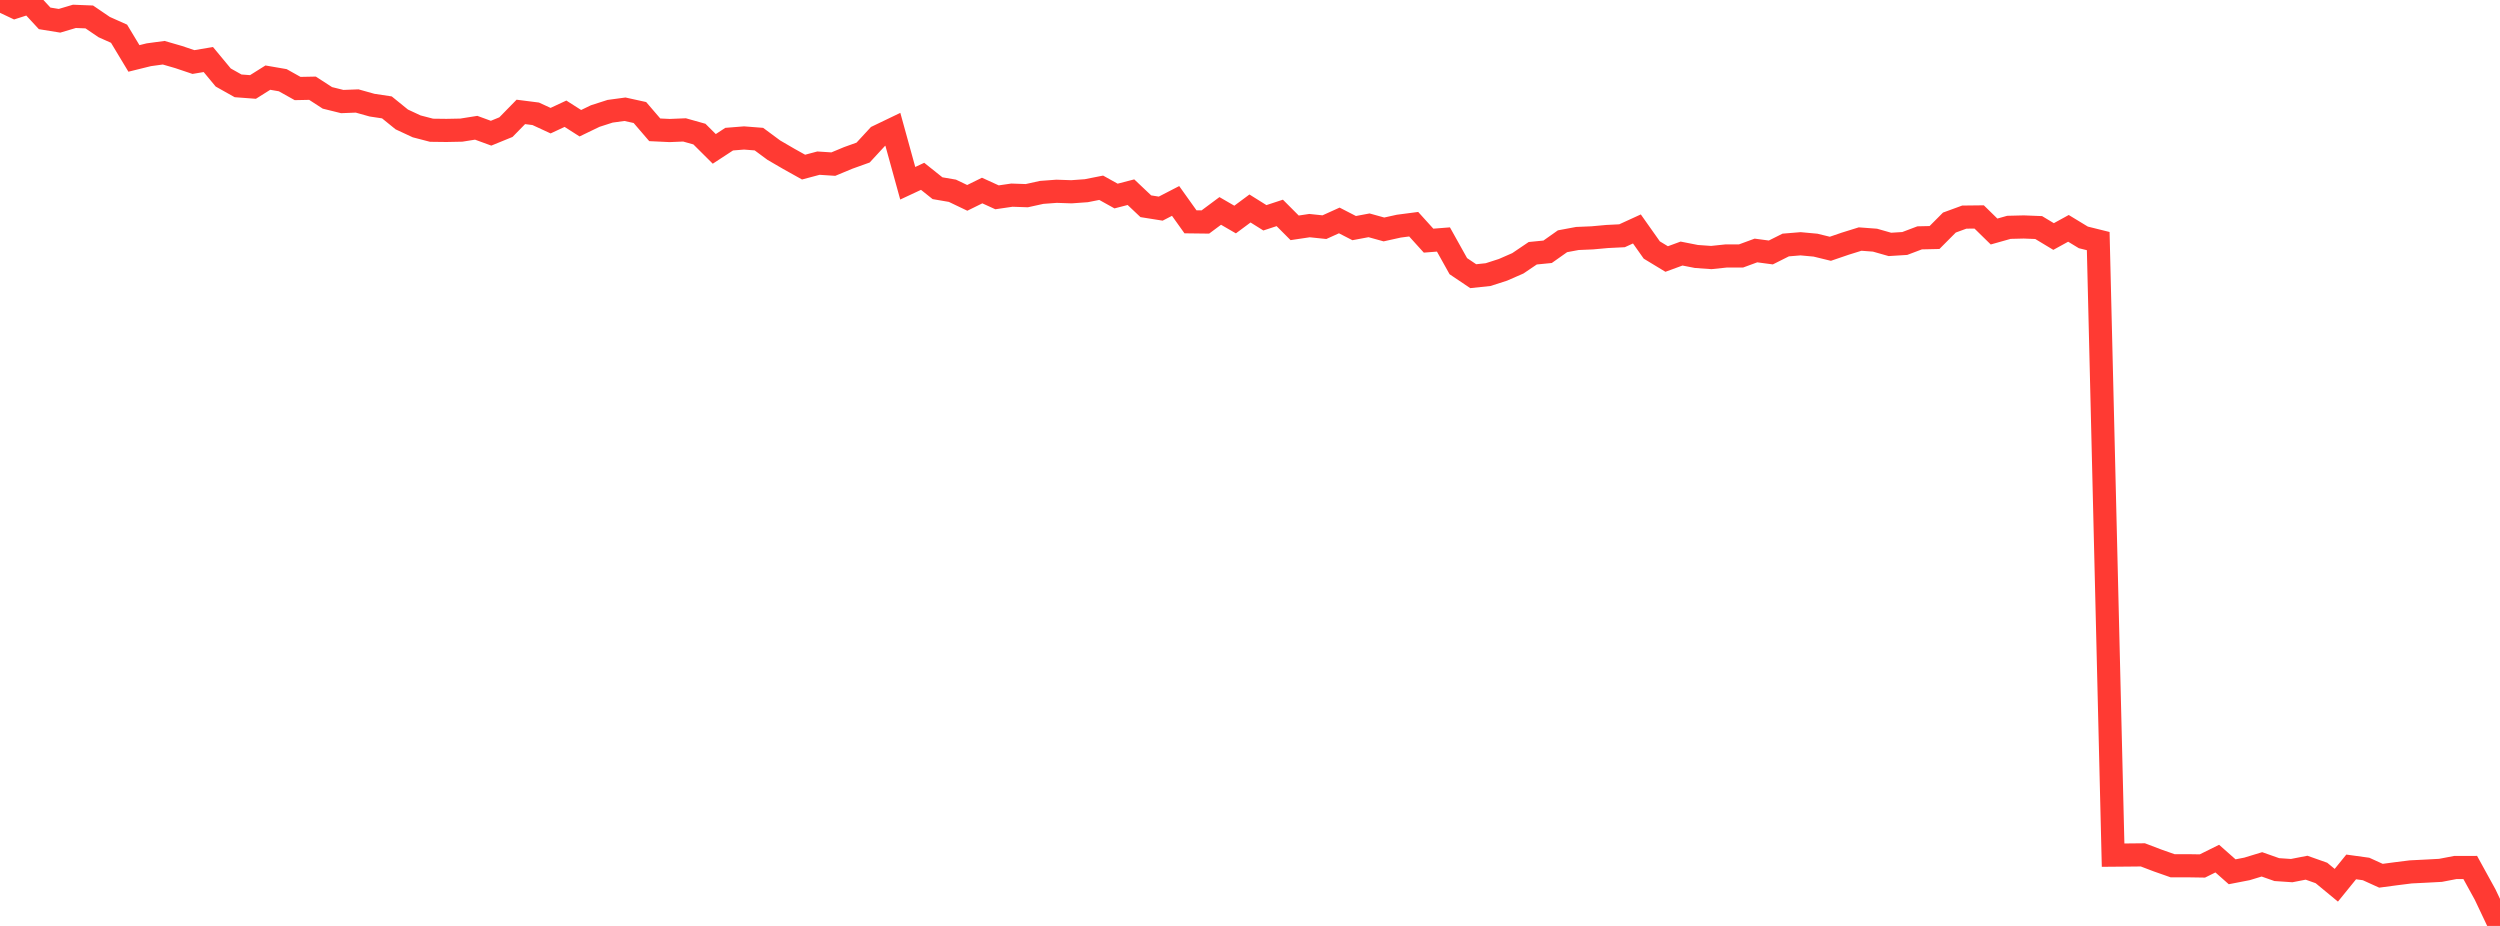 <?xml version="1.0" standalone="no"?>
<!DOCTYPE svg PUBLIC "-//W3C//DTD SVG 1.1//EN" "http://www.w3.org/Graphics/SVG/1.1/DTD/svg11.dtd">

<svg width="135" height="50" viewBox="0 0 135 50" preserveAspectRatio="none" 
  xmlns="http://www.w3.org/2000/svg"
  xmlns:xlink="http://www.w3.org/1999/xlink">


<polyline points="0.0, 0.0 0.804, 0.381 1.607, 0.123 2.411, 0.992 3.214, 1.122 4.018, 0.883 4.821, 0.915 5.625, 1.462 6.429, 1.821 7.232, 3.155 8.036, 2.956 8.839, 2.847 9.643, 3.08 10.446, 3.35 11.25, 3.215 12.054, 4.185 12.857, 4.636 13.661, 4.696 14.464, 4.192 15.268, 4.331 16.071, 4.78 16.875, 4.764 17.679, 5.285 18.482, 5.484 19.286, 5.453 20.089, 5.678 20.893, 5.799 21.696, 6.45 22.5, 6.824 23.304, 7.033 24.107, 7.043 24.911, 7.027 25.714, 6.899 26.518, 7.193 27.321, 6.865 28.125, 6.043 28.929, 6.145 29.732, 6.516 30.536, 6.141 31.339, 6.654 32.143, 6.266 32.946, 6.008 33.75, 5.899 34.554, 6.076 35.357, 7.01 36.161, 7.048 36.964, 7.015 37.768, 7.241 38.571, 8.04 39.375, 7.514 40.179, 7.45 40.982, 7.513 41.786, 8.108 42.589, 8.575 43.393, 9.024 44.196, 8.81 45.0, 8.862 45.804, 8.527 46.607, 8.239 47.411, 7.368 48.214, 6.982 49.018, 9.896 49.821, 9.521 50.625, 10.163 51.429, 10.301 52.232, 10.685 53.036, 10.289 53.839, 10.655 54.643, 10.538 55.446, 10.566 56.25, 10.389 57.054, 10.329 57.857, 10.356 58.661, 10.298 59.464, 10.139 60.268, 10.586 61.071, 10.378 61.875, 11.138 62.679, 11.266 63.482, 10.851 64.286, 11.978 65.089, 11.988 65.893, 11.39 66.696, 11.855 67.5, 11.258 68.304, 11.761 69.107, 11.497 69.911, 12.303 70.714, 12.183 71.518, 12.267 72.321, 11.904 73.125, 12.318 73.929, 12.167 74.732, 12.39 75.536, 12.212 76.339, 12.107 77.143, 12.995 77.946, 12.932 78.75, 14.373 79.554, 14.914 80.357, 14.829 81.161, 14.57 81.964, 14.219 82.768, 13.675 83.571, 13.596 84.375, 13.028 85.179, 12.878 85.982, 12.844 86.786, 12.771 87.589, 12.731 88.393, 12.363 89.196, 13.5 90.0, 13.987 90.804, 13.692 91.607, 13.85 92.411, 13.907 93.214, 13.822 94.018, 13.821 94.821, 13.526 95.625, 13.633 96.429, 13.23 97.232, 13.164 98.036, 13.238 98.839, 13.434 99.643, 13.159 100.446, 12.909 101.25, 12.969 102.054, 13.198 102.857, 13.148 103.661, 12.844 104.464, 12.826 105.268, 12.018 106.071, 11.724 106.875, 11.715 107.679, 12.502 108.482, 12.276 109.286, 12.256 110.089, 12.288 110.893, 12.772 111.696, 12.331 112.5, 12.819 113.304, 13.019 114.107, 46.178 114.911, 46.171 115.714, 46.163 116.518, 46.469 117.321, 46.751 118.125, 46.75 118.929, 46.763 119.732, 46.365 120.536, 47.076 121.339, 46.92 122.143, 46.675 122.946, 46.958 123.75, 47.013 124.554, 46.856 125.357, 47.14 126.161, 47.804 126.964, 46.814 127.768, 46.925 128.571, 47.29 129.375, 47.183 130.179, 47.082 130.982, 47.042 131.786, 46.999 132.589, 46.845 133.393, 46.844 134.196, 48.304 135.0, 50.0" fill="none" stroke="#ff3a33" stroke-width="1.25"/>

</svg>